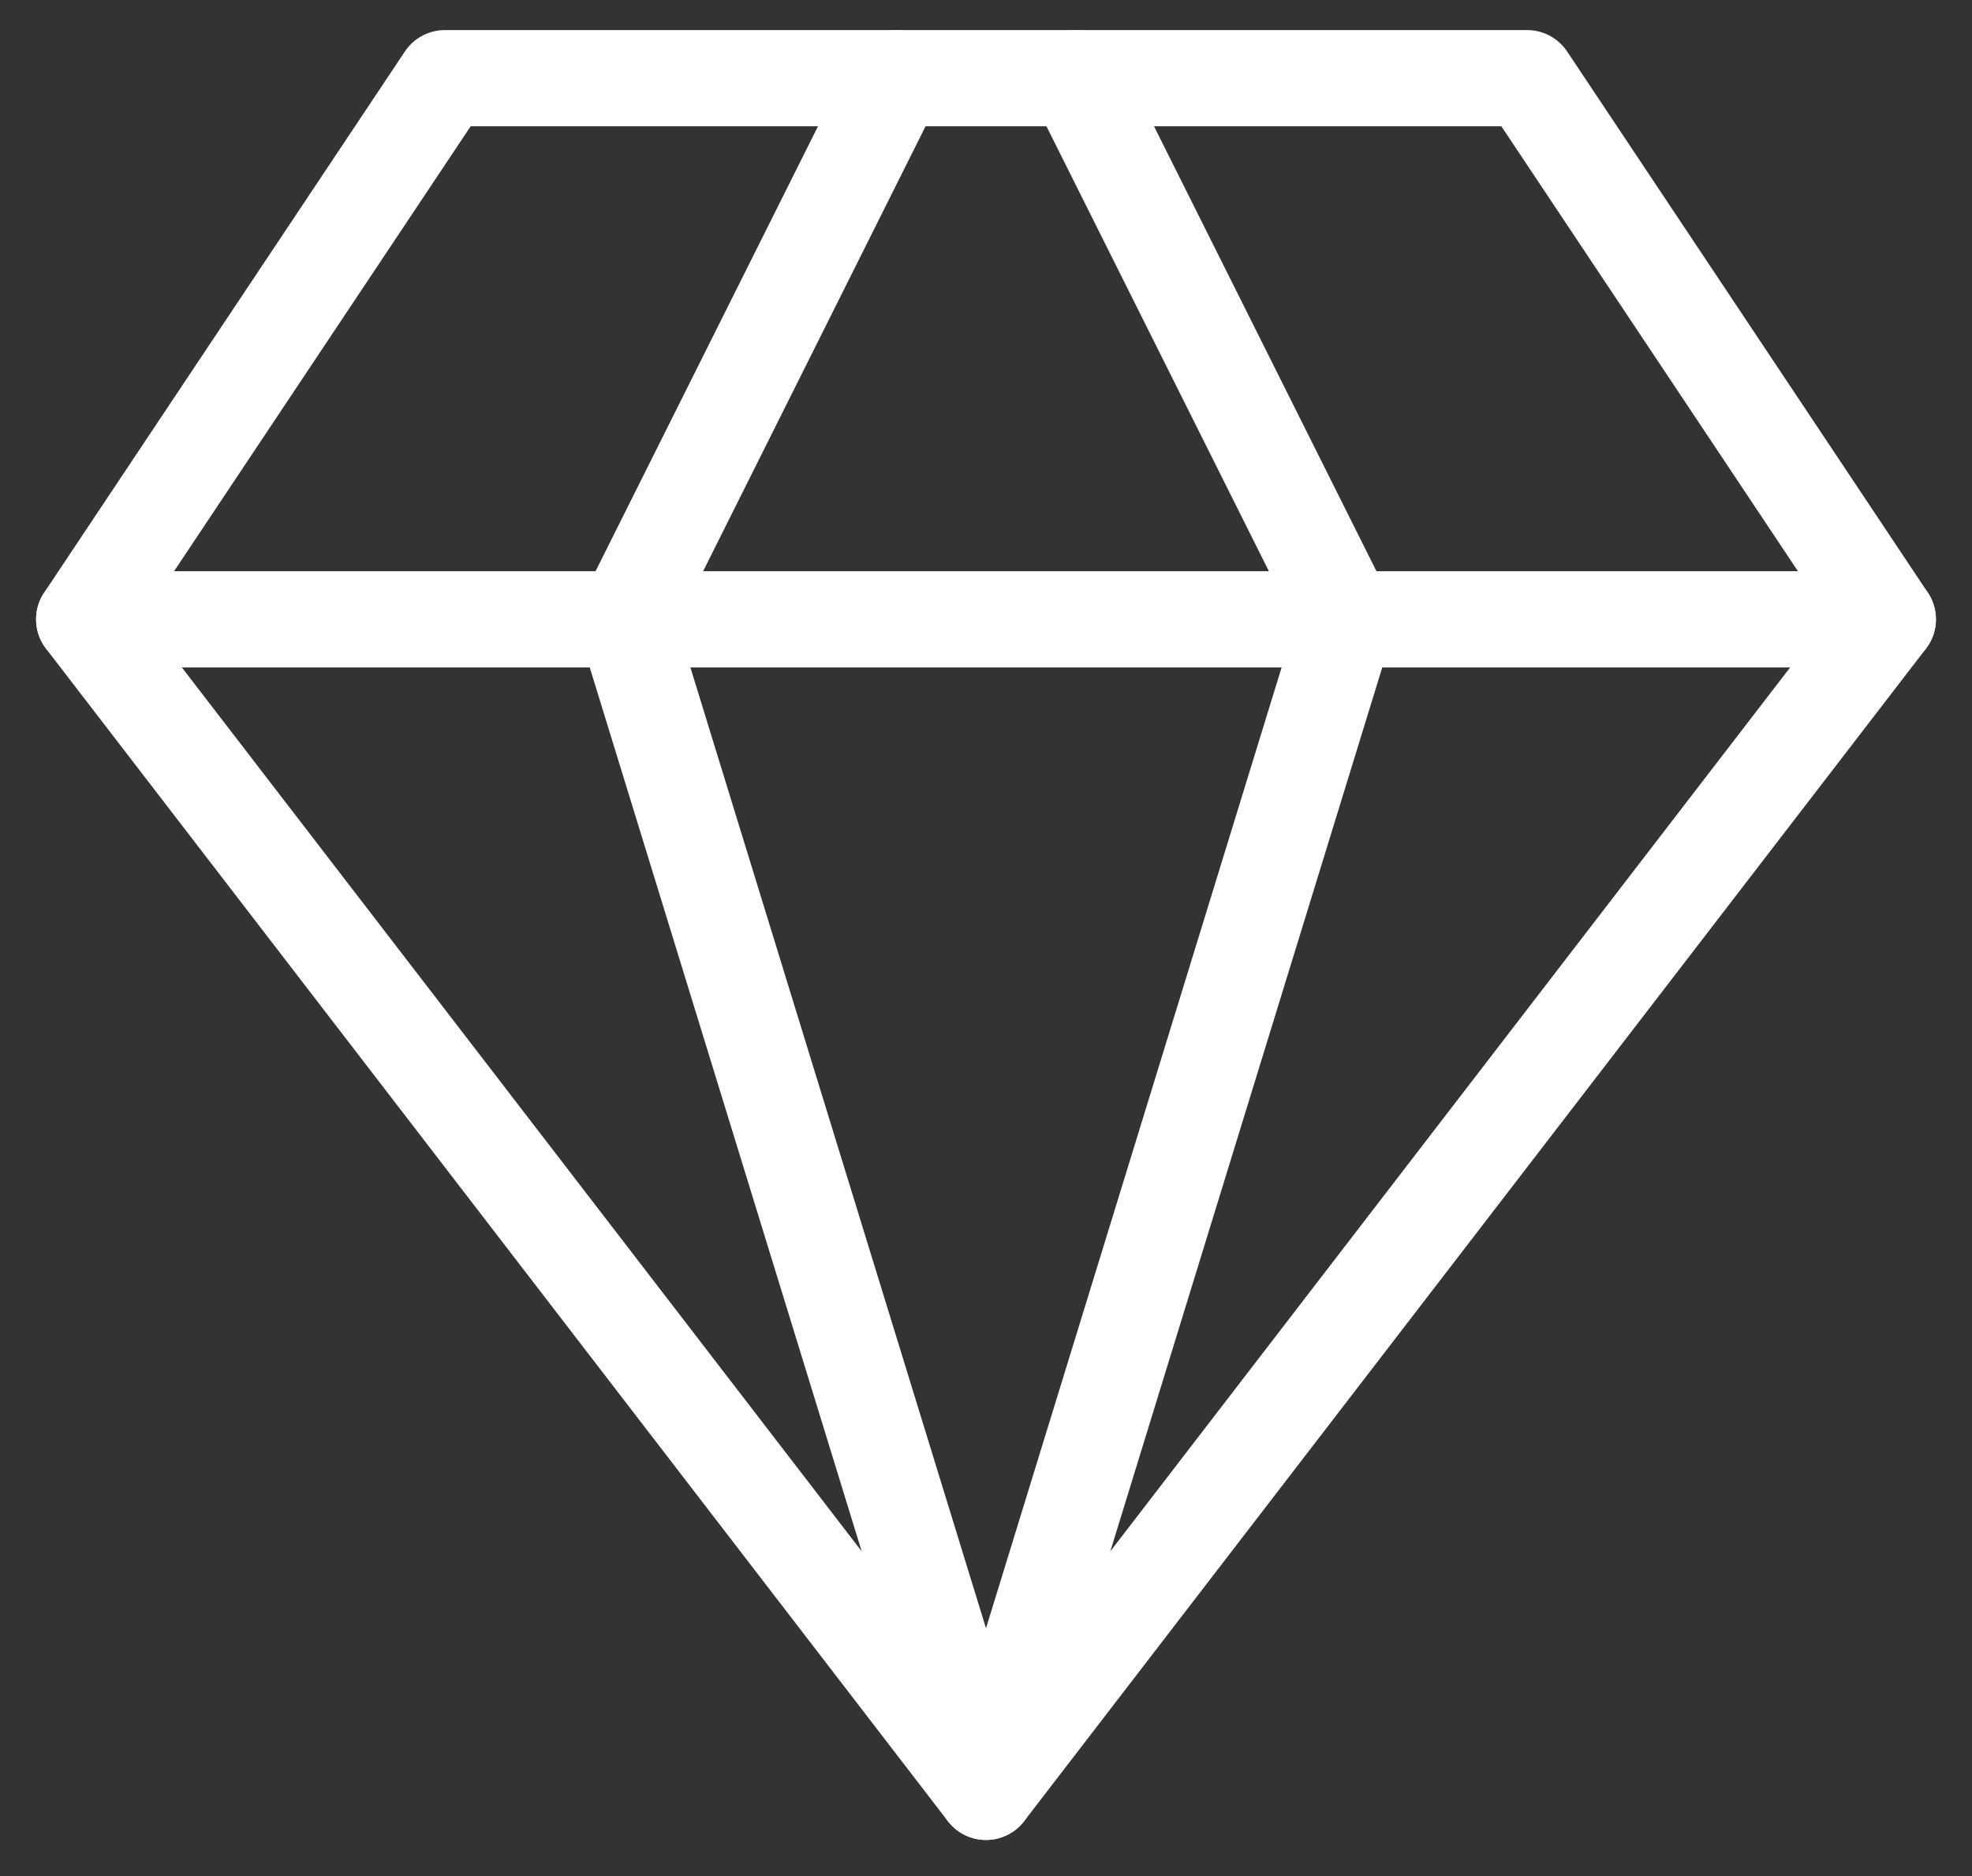 <svg xmlns="http://www.w3.org/2000/svg" width="41" height="39" viewBox="0 0 41 39" fill="none"><rect x="0" y="0" width="41" height="39" fill="#333333" stroke="none"/><path d="M9.25 1.625H31.75L39.25 12.875L20.5 37.25L1.75 12.875L9.25 1.625Z" stroke="white" stroke-width="2" stroke-linecap="round" stroke-linejoin="round"></path><path d="M18.625 1.625L13 12.875L20.5 37.25L28 12.875L22.375 1.625M1.75 12.875H39.25" stroke="white" stroke-width="2" stroke-linecap="round" stroke-linejoin="round"></path></svg>